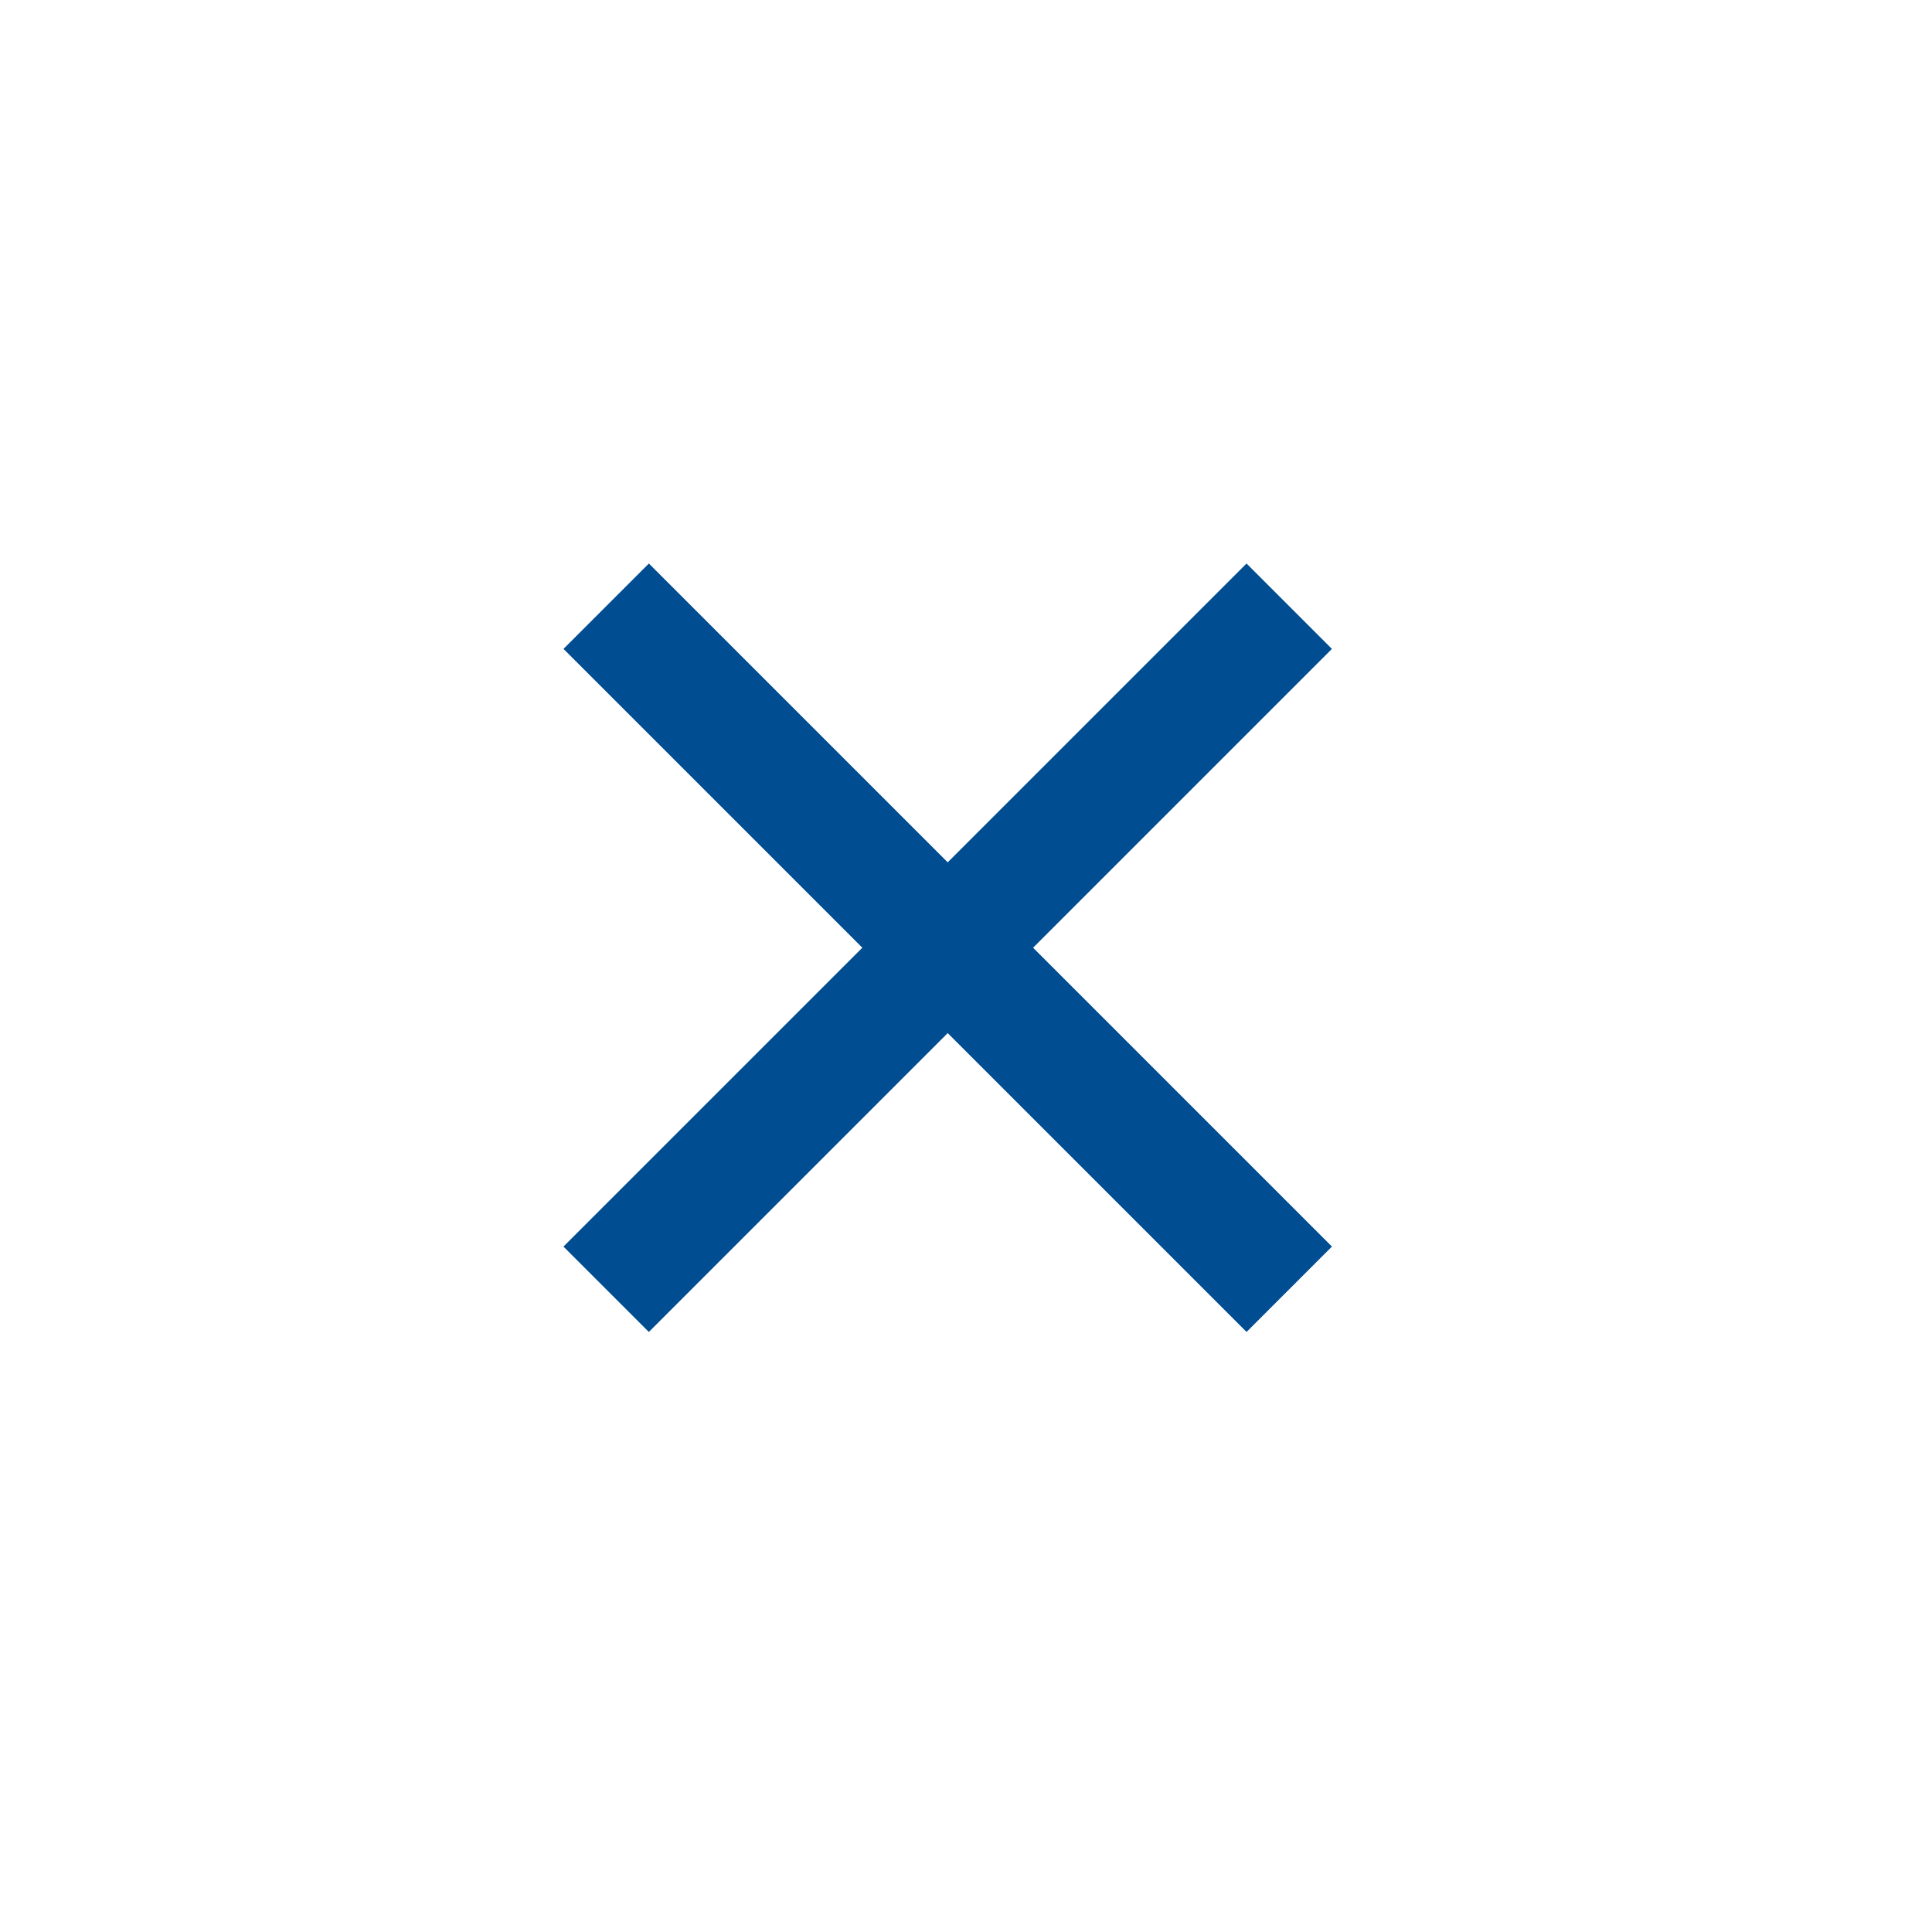 <svg xmlns="http://www.w3.org/2000/svg" width="48" height="48" viewBox="0 0 48 48"><defs><style>.a{fill:none;}.b{fill:#004d91;}</style></defs><g transform="translate(-1587 -132)"><rect class="a" width="48" height="48" transform="translate(1587 132)"/><g transform="translate(2.497 -865.773)"><rect class="b" width="24" height="3" transform="translate(1600.624 1011.773) rotate(45)"/><rect class="b" width="24" height="3" transform="translate(1598.502 1028.744) rotate(-45)"/></g></g></svg>